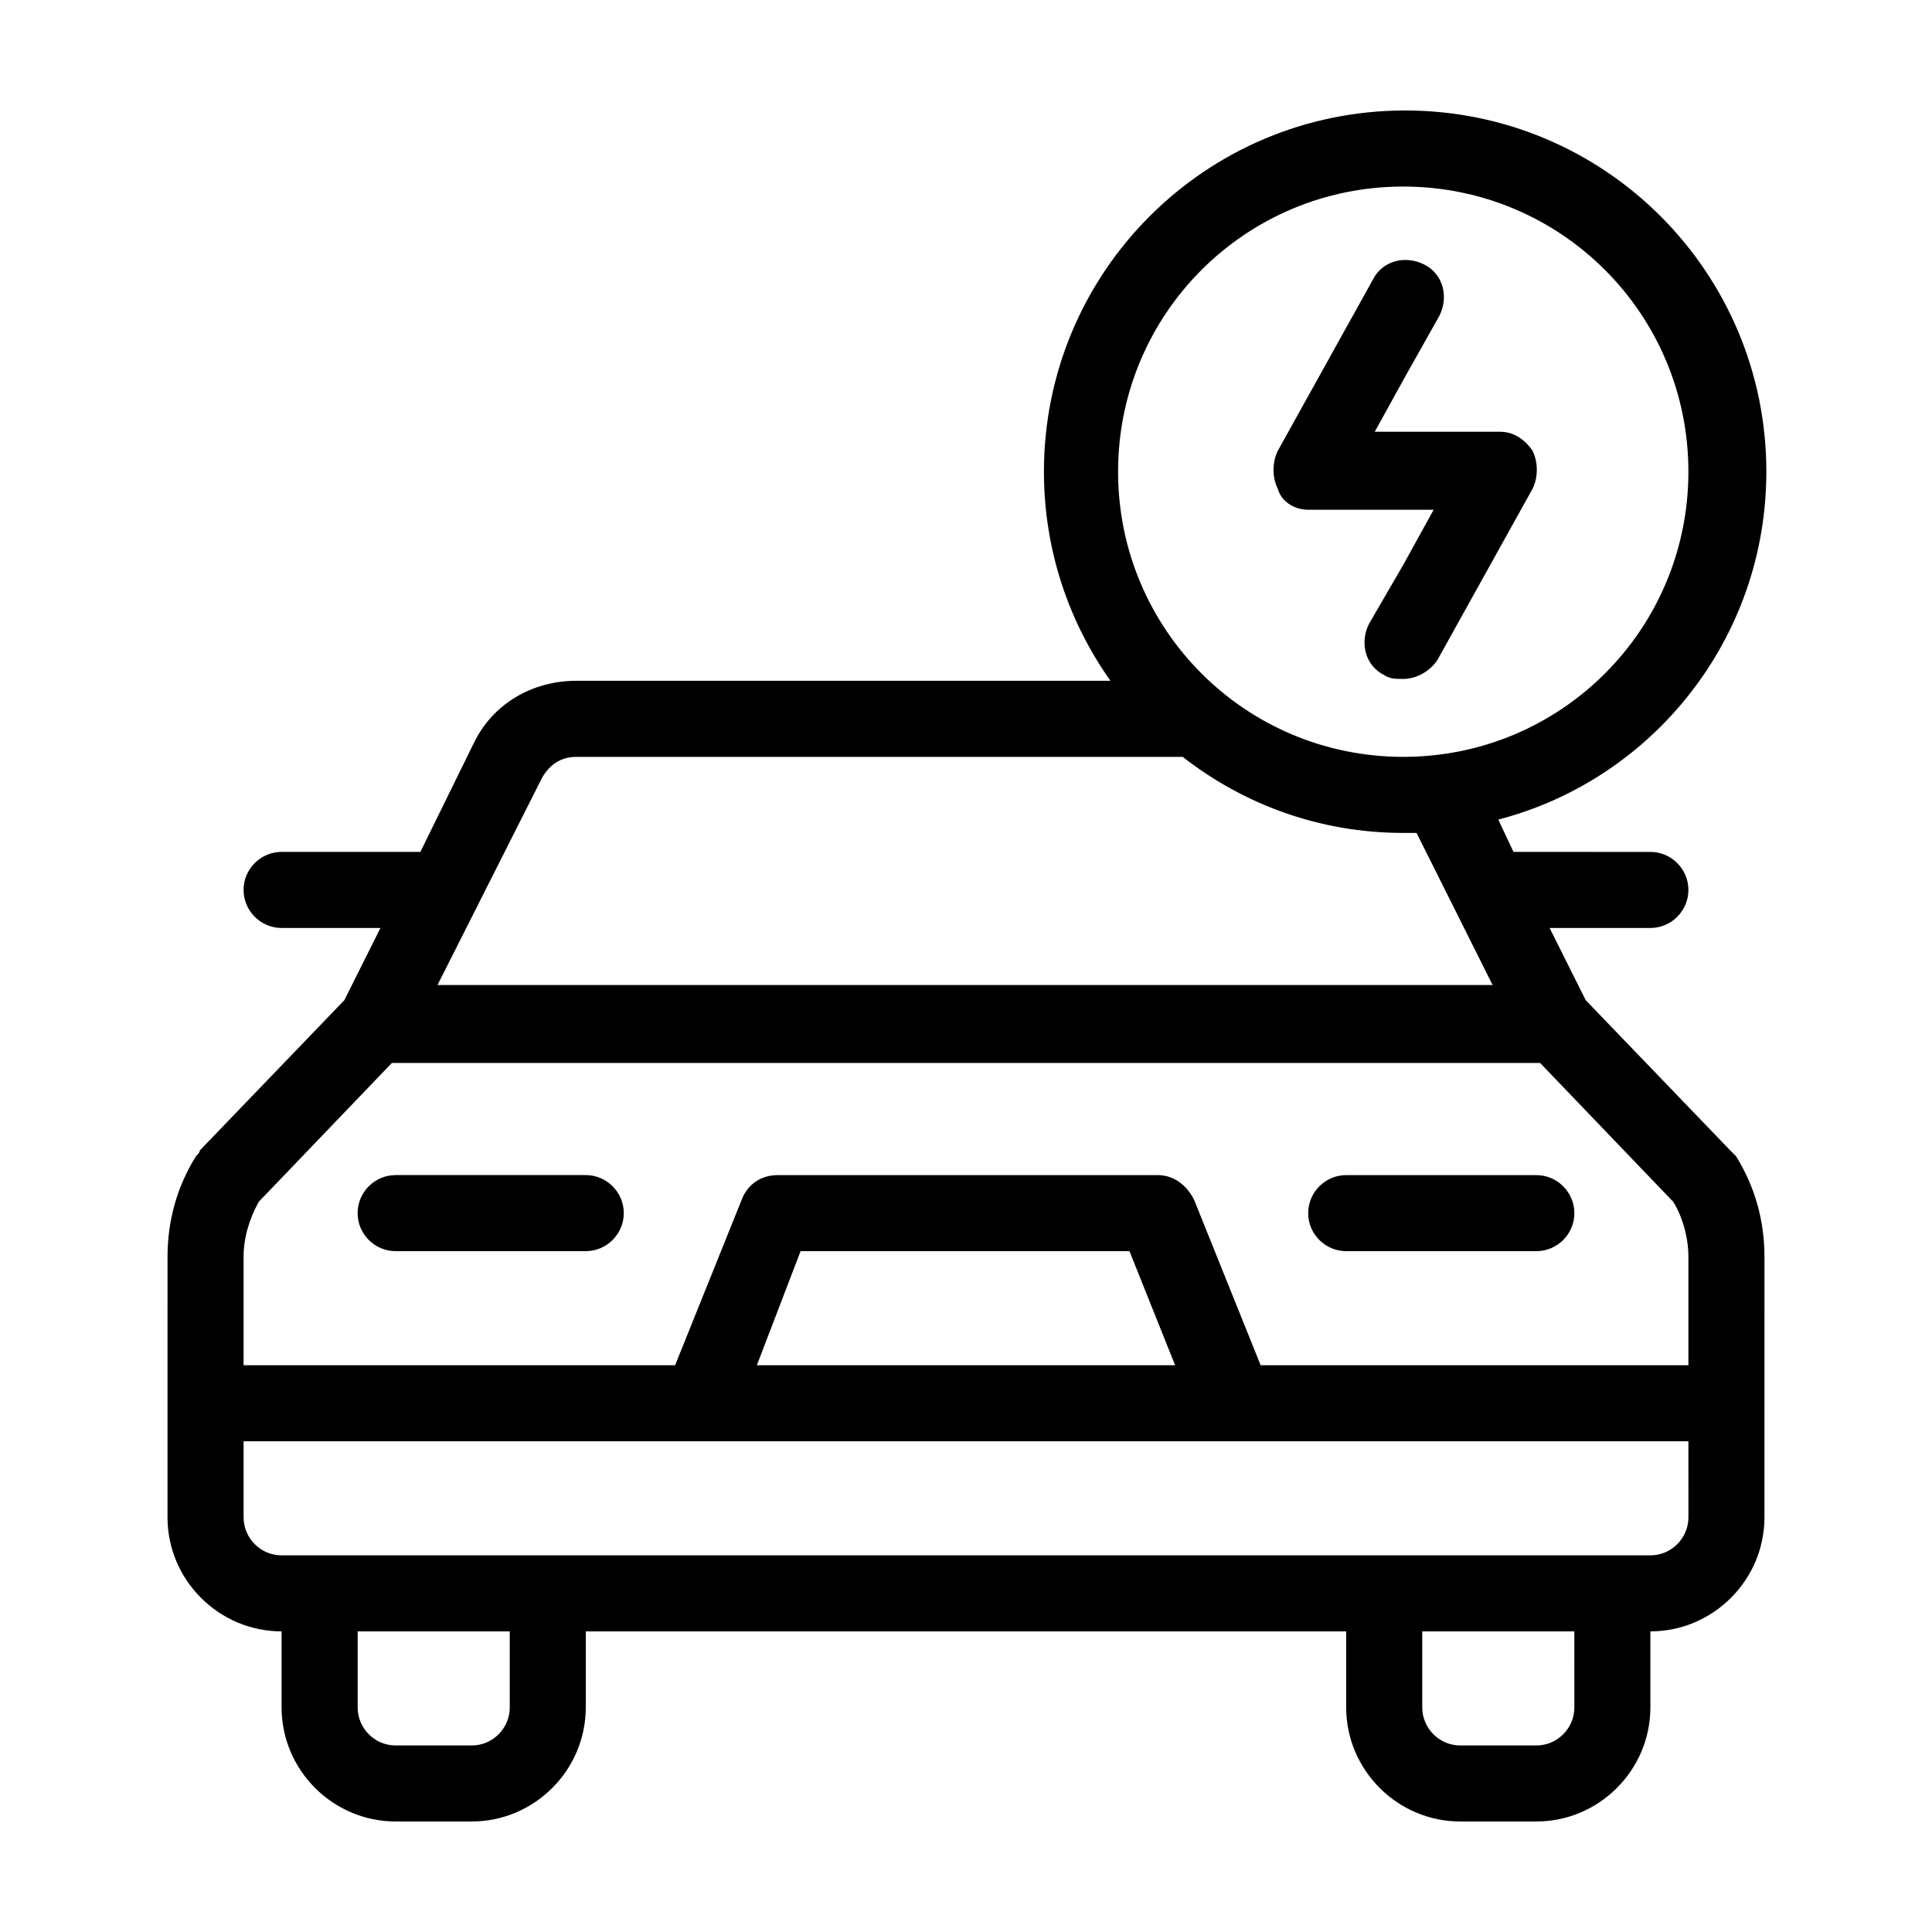 <?xml version="1.0" encoding="UTF-8"?>
<!-- Uploaded to: SVG Repo, www.svgrepo.com, Generator: SVG Repo Mixer Tools -->
<svg fill="#000000" width="800px" height="800px" version="1.1" viewBox="144 144 512 512" xmlns="http://www.w3.org/2000/svg">
 <path d="m309.31 465.49c0 5.543-4.535 10.078-10.078 10.078h-50.379c-5.543 0-10.078-4.535-10.078-10.078 0-5.543 4.535-10.078 10.078-10.078h50.383c5.539 0.004 10.074 4.539 10.074 10.078zm241.83-10.074h-50.379c-5.543 0-10.078 4.535-10.078 10.078 0 5.543 4.535 10.078 10.078 10.078h50.383c5.543 0 10.078-4.535 10.078-10.078-0.004-5.543-4.539-10.078-10.082-10.078zm52.902-5.039c5.039 8.062 7.559 17.129 7.559 26.703l-0.004 69.02c0 16.625-13.602 30.23-30.23 30.23v20.152c0 16.625-13.602 30.23-30.23 30.23h-20.152c-16.625 0-30.23-13.602-30.23-30.23v-20.152h-201.52v20.152c0 16.625-13.602 30.23-30.23 30.23h-20.152c-16.625 0-30.23-13.602-30.23-30.23v-20.152c-16.625 0-30.23-13.602-30.23-30.23l0.004-69.02c0-9.574 2.519-18.641 7.559-26.703 0.504-0.504 1.008-1.008 1.008-1.512l38.289-39.801 9.574-19.145h-26.199c-5.543 0-10.078-4.535-10.078-10.078s4.535-10.078 10.078-10.078h36.777l14.105-28.719c5.039-10.578 15.617-16.625 27.207-16.625h141.57c-11.082-15.617-17.633-34.762-17.633-55.418 0-52.898 42.824-95.723 95.723-95.723 52.898 0 95.723 42.824 95.723 95.723 0 44.336-30.23 81.617-71.039 92.195l4.031 8.566 36.277 0.004c5.543 0 10.078 4.535 10.078 10.078 0 5.543-4.535 10.078-10.078 10.078h-26.703l9.574 19.145 38.289 39.801c0.504 0.5 1.008 1.004 1.512 1.508zm-163.74-181.37c0 41.816 33.754 75.57 75.57 75.57s75.57-33.754 75.57-75.57c0-41.816-33.754-75.57-75.57-75.57s-75.57 33.754-75.57 75.57zm-180.36 136.03h279.61l-20.152-40.305h-3.527c-22.168 0-42.32-7.559-58.441-20.152h-160.71c-4.031 0-7.055 2.016-9.07 5.543zm19.145 171.3h-40.305v20.152c0 5.543 4.535 10.078 10.078 10.078h20.152c5.543 0 10.078-4.535 10.078-10.078zm282.13 0h-40.305v20.152c0 5.543 4.535 10.078 10.078 10.078h20.152c5.543 0 10.078-4.535 10.078-10.078zm30.227-50.383h-382.89v20.152c0 5.543 4.535 10.078 10.078 10.078h362.74c5.543 0 10.078-4.535 10.078-10.078zm-136.03-20.152-12.09-30.23-87.16 0.004-11.59 30.227zm136.03-28.715c0-5.039-1.512-10.578-4.031-14.609l-35.266-36.777-304.3-0.004-35.266 36.777c-2.519 4.535-4.031 9.574-4.031 14.609v28.719h114.36l17.633-43.832c1.512-4.031 5.039-6.551 9.574-6.551h100.76c4.031 0 7.559 2.519 9.574 6.551l17.633 43.832h113.36zm-100.76-198h33.25l-8.059 14.609-9.07 15.617c-2.519 5.039-1.008 11.082 4.031 13.602 1.512 1.008 3.023 1.008 5.039 1.008 3.527 0 7.055-2.016 9.07-5.039l25.191-45.344c1.512-3.023 1.512-7.055 0-10.078-2.016-3.023-5.039-5.039-8.566-5.039h-33.25l8.062-14.609 9.07-16.121c2.519-5.039 1.008-11.082-4.031-13.602-5.039-2.519-11.082-1.008-13.602 4.031l-25.191 45.344c-1.512 3.023-1.512 7.055 0 10.078 1.004 3.527 4.527 5.543 8.055 5.543z"/>
</svg>